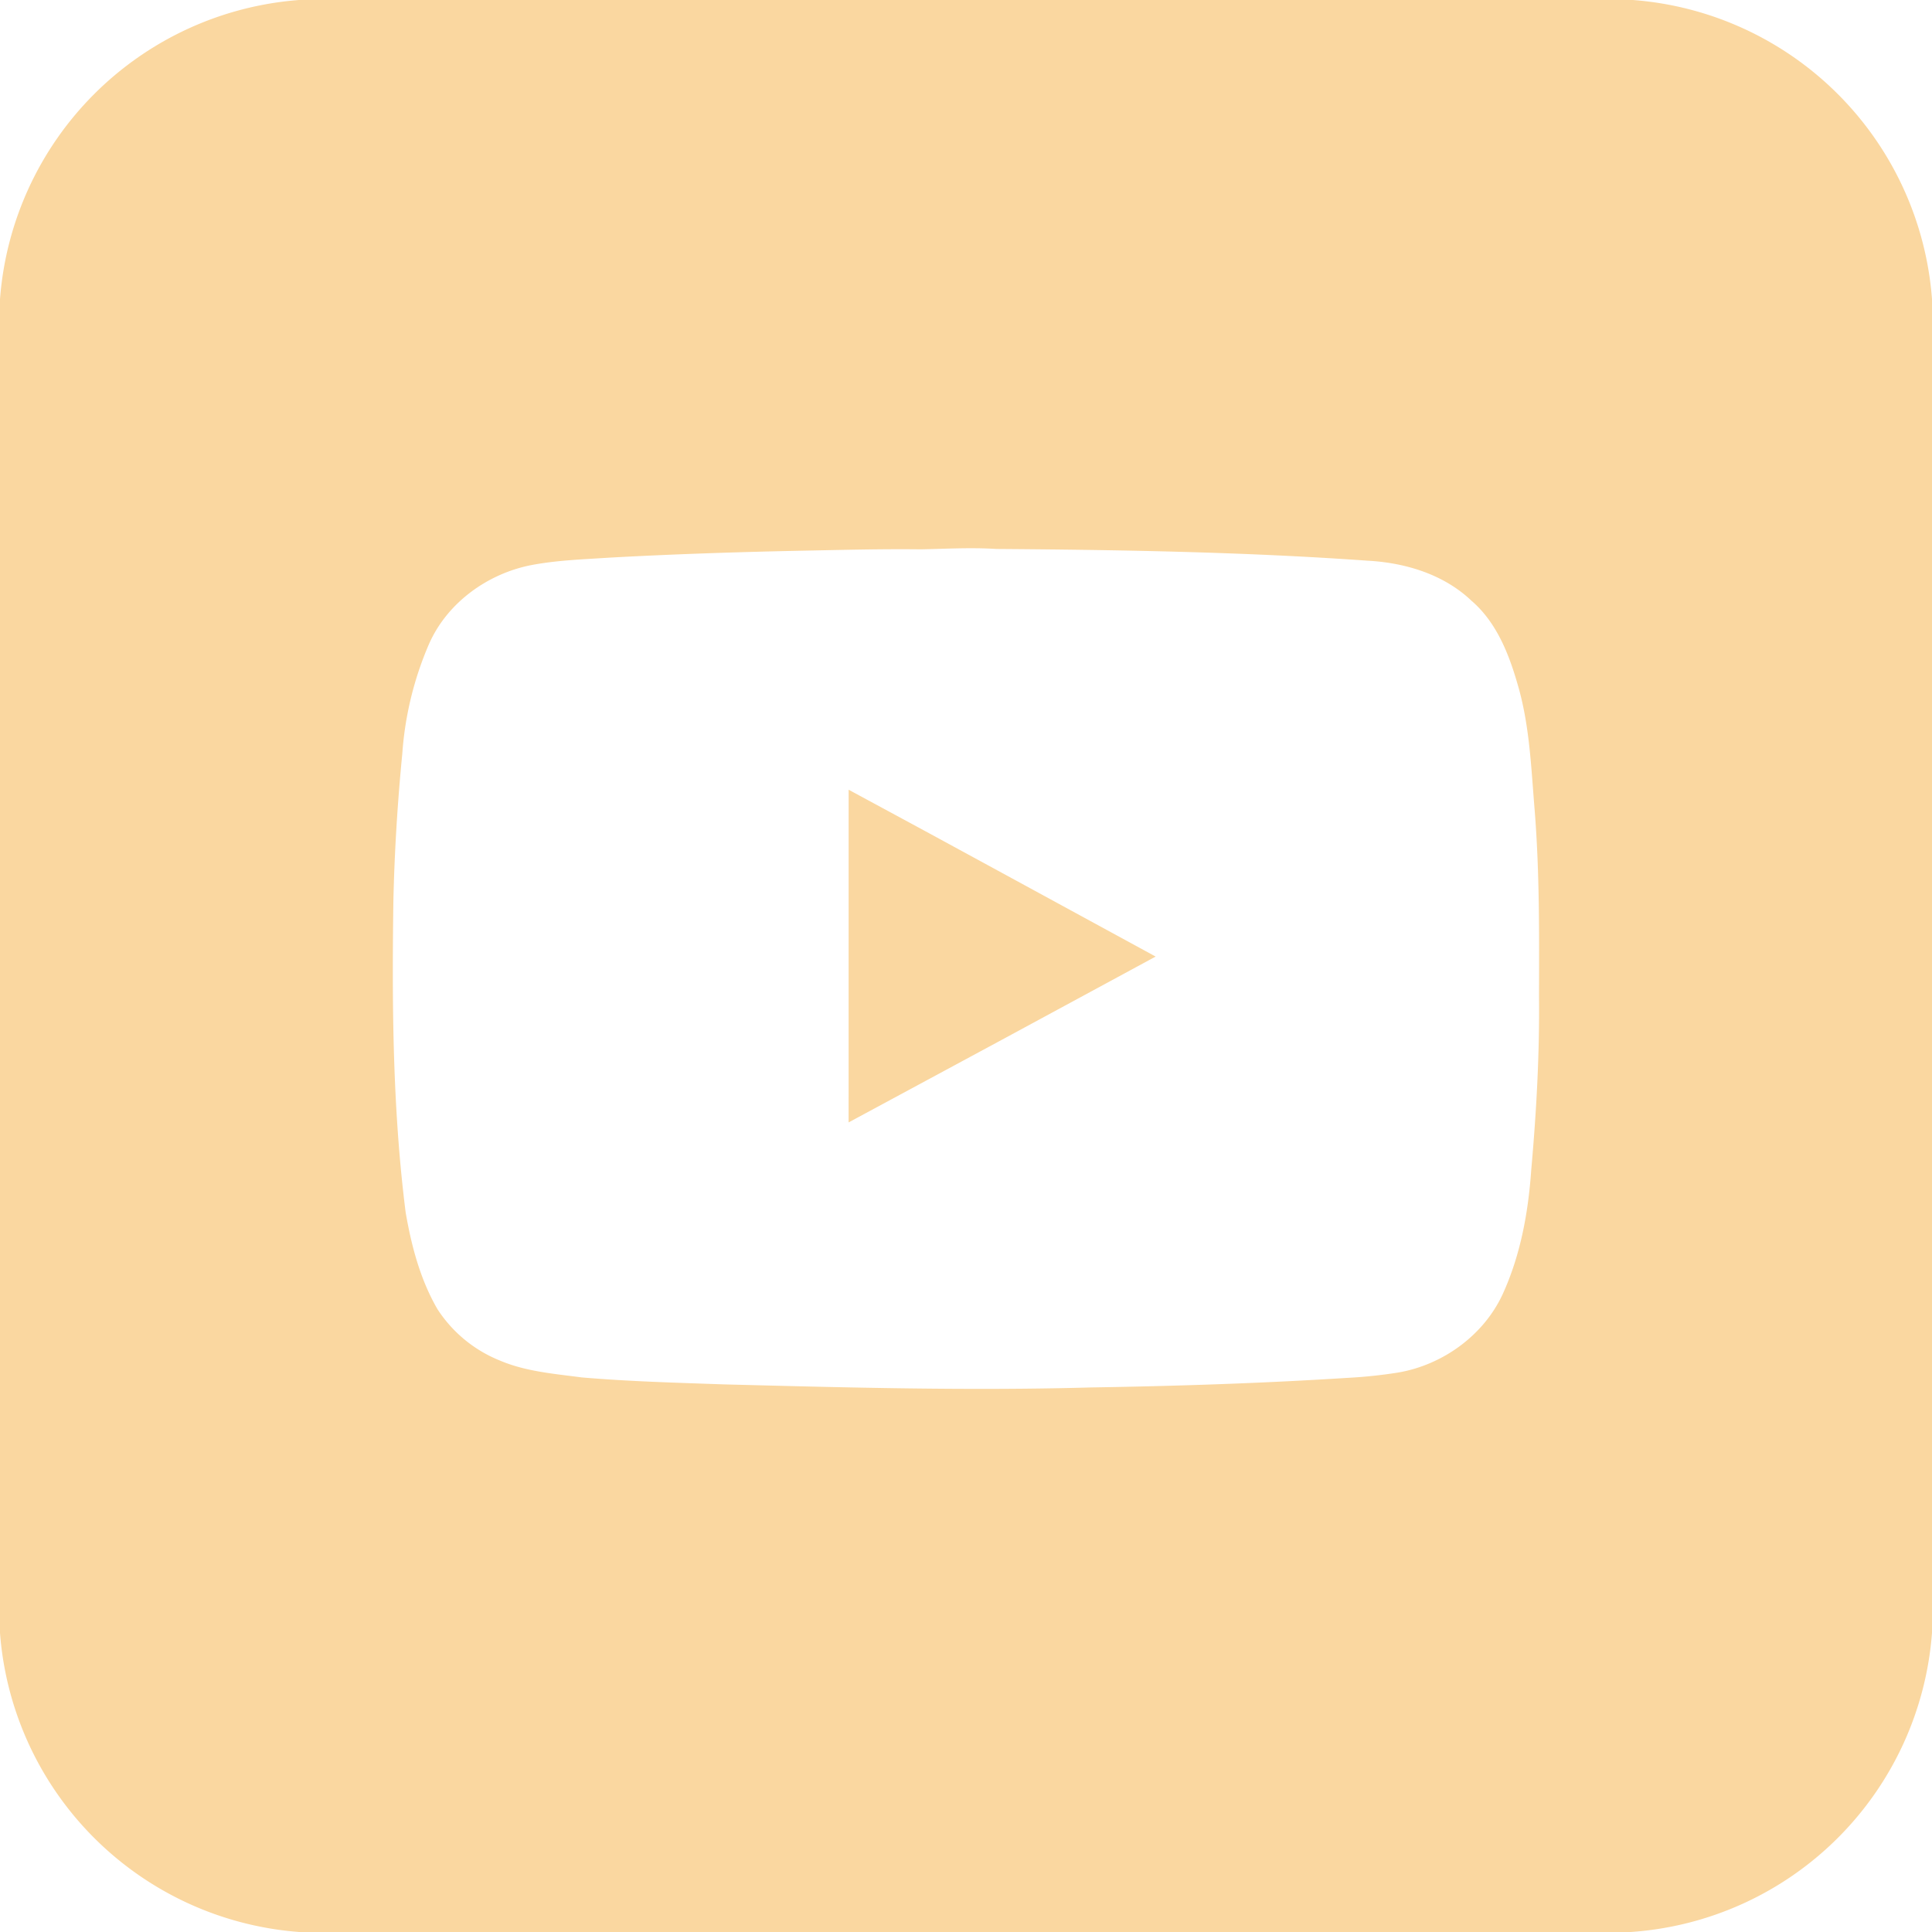 <svg id="Layer_1" data-name="Layer 1" xmlns="http://www.w3.org/2000/svg" viewBox="0 0 510 510">
  <defs>
    <style>
      .cls-1 {
        fill: #fad7a0;
      }
    </style>
  </defs>
  <title>youtube [Convertido]</title>
  <g>
    <path class="cls-1" d="M78.94,0H431.03A85.673,85.673,0,0,1,510,78.93V431.04A85.591,85.591,0,0,1,430.48,510H78.97A85.668,85.668,0,0,1,0,431.06V78.97A85.68,85.68,0,0,1,78.94,0ZM211.23,145.38c-16.77.35-33.55.9-50.3,1.82-6.99.46-14.03.68-20.92,2.02-11.5,2.32-22.1,10.04-26.82,20.92a88.371,88.371,0,0,0-6.99,28.77c-1.27,13.01-2.08,26.06-2.36,39.13-.38,27.35-.2,54.8,3.24,81.98,1.52,8.86,3.86,17.75,8.4,25.57a35.3,35.3,0,0,0,16.41,13.53c6.84,2.93,14.34,3.51,21.63,4.48,12.46,1.07,24.96,1.4,37.45,1.84,32.37.83,64.73,1.72,97.1.81,22.62-.36,45.25-1.1,67.84-2.54a126.271,126.271,0,0,0,13.02-1.37c11.79-1.96,22.67-9.76,27.72-20.67,4.71-10.27,6.77-21.54,7.55-32.75,1.37-15.28,2.22-30.63,2.06-45.98.05-16.3.15-32.61-1.13-48.88-.95-11.29-1.32-22.77-4.6-33.7-2.32-8.01-5.61-16.21-12.1-21.78-7.33-6.98-17.47-10.03-27.39-10.57-32.63-2.32-65.36-2.86-98.06-3.1-6.65-.42-13.3-.03-19.94.1C232.43,144.88,221.83,145.18,211.23,145.38Z"/>
    <path class="cls-1" d="M224.02,208.47c27.07,14.57,54.02,29.37,81.04,44.04q-40.5,21.96-81.05,43.78Q224,252.385,224.02,208.47Z"/>
  </g>
</svg>
